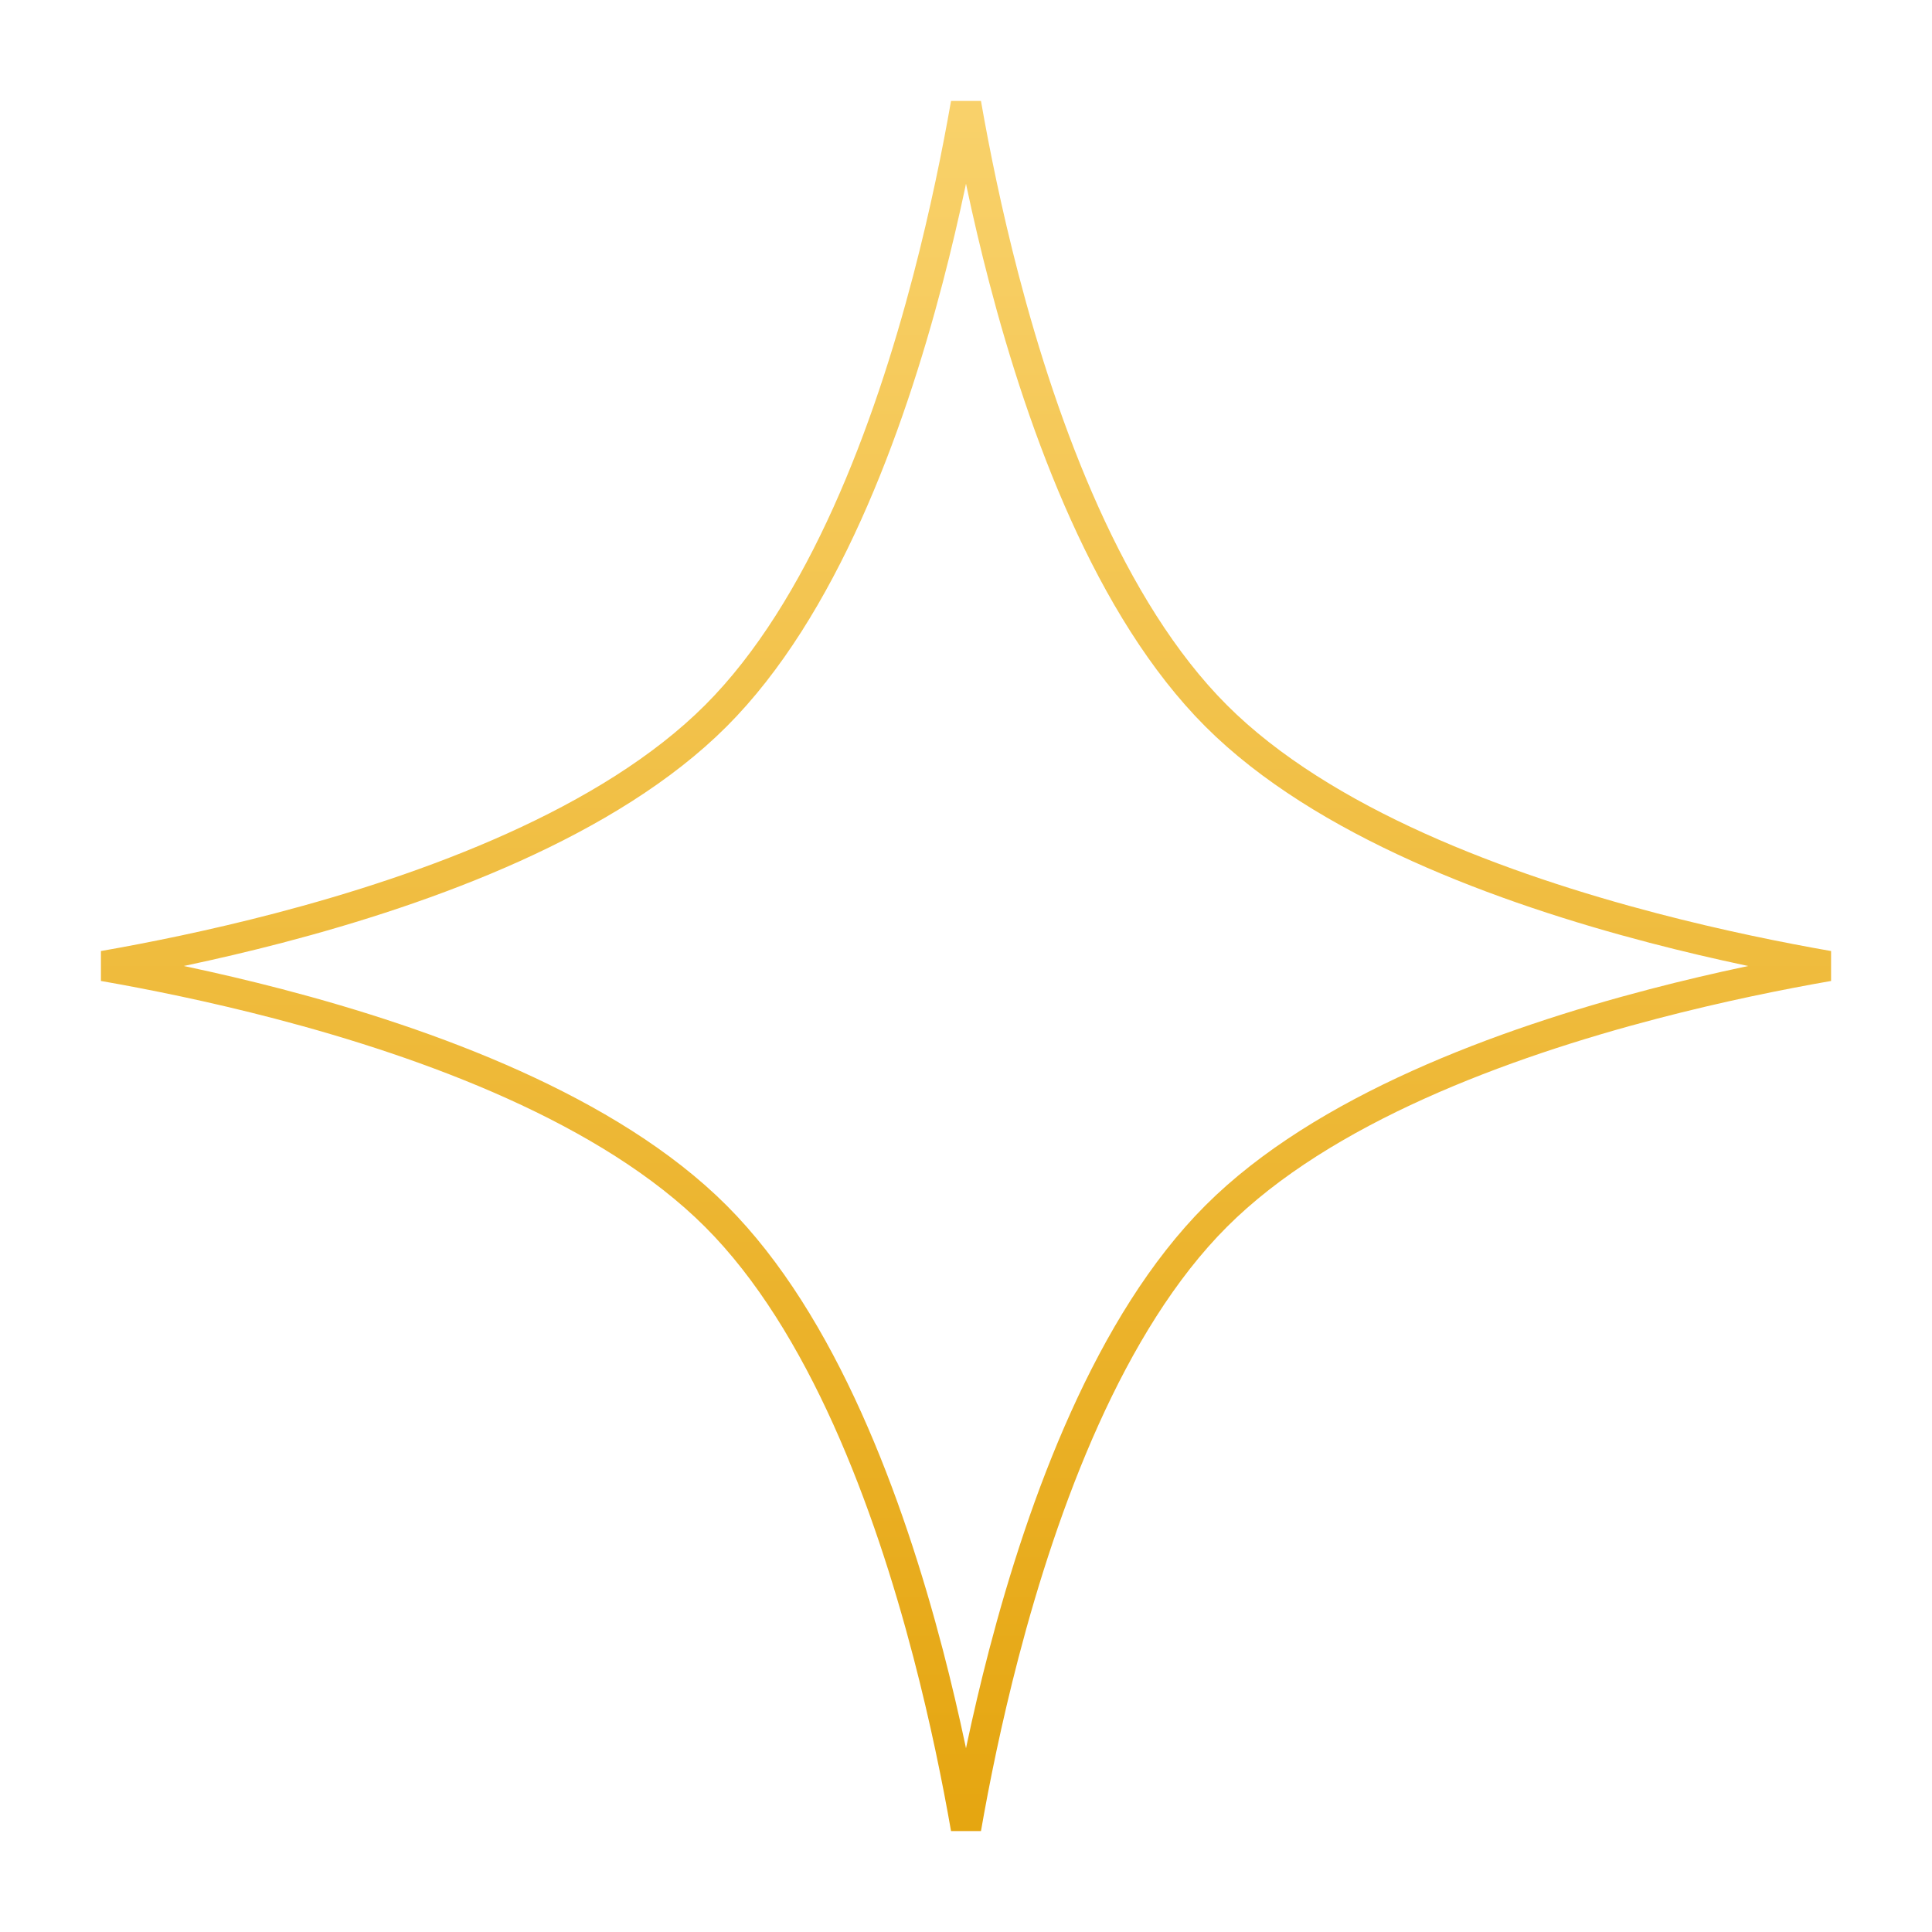 <?xml version="1.0" encoding="UTF-8"?> <svg xmlns="http://www.w3.org/2000/svg" width="105" height="105" viewBox="0 0 105 105" fill="none"><path d="M52.5 99.373C52.046 96.772 51.378 93.454 50.44 89.862C48.301 81.677 44.713 71.905 38.904 66.096C33.095 60.287 23.323 56.699 15.138 54.56C11.546 53.622 8.227 52.954 5.627 52.5C8.227 52.046 11.546 51.378 15.138 50.44C23.323 48.301 33.095 44.713 38.904 38.904C44.713 33.095 48.301 23.323 50.44 15.138C51.378 11.546 52.046 8.227 52.5 5.627C52.954 8.227 53.622 11.546 54.56 15.138C56.699 23.323 60.287 33.095 66.096 38.904C71.905 44.713 81.677 48.301 89.862 50.44C93.454 51.378 96.772 52.046 99.373 52.5C96.772 52.954 93.454 53.622 89.862 54.56C81.677 56.699 71.905 60.287 66.096 66.096C60.287 71.905 56.699 81.677 54.56 89.862C53.622 93.454 52.954 96.772 52.5 99.373Z" stroke="url(#paint0_linear_507_17)" stroke-width="1.651"></path><defs><linearGradient id="paint0_linear_507_17" x1="52.5" y1="0" x2="52.5" y2="105" gradientUnits="userSpaceOnUse"><stop stop-color="#FAD470"></stop><stop offset="1" stop-color="#E4A30B"></stop></linearGradient></defs></svg> 